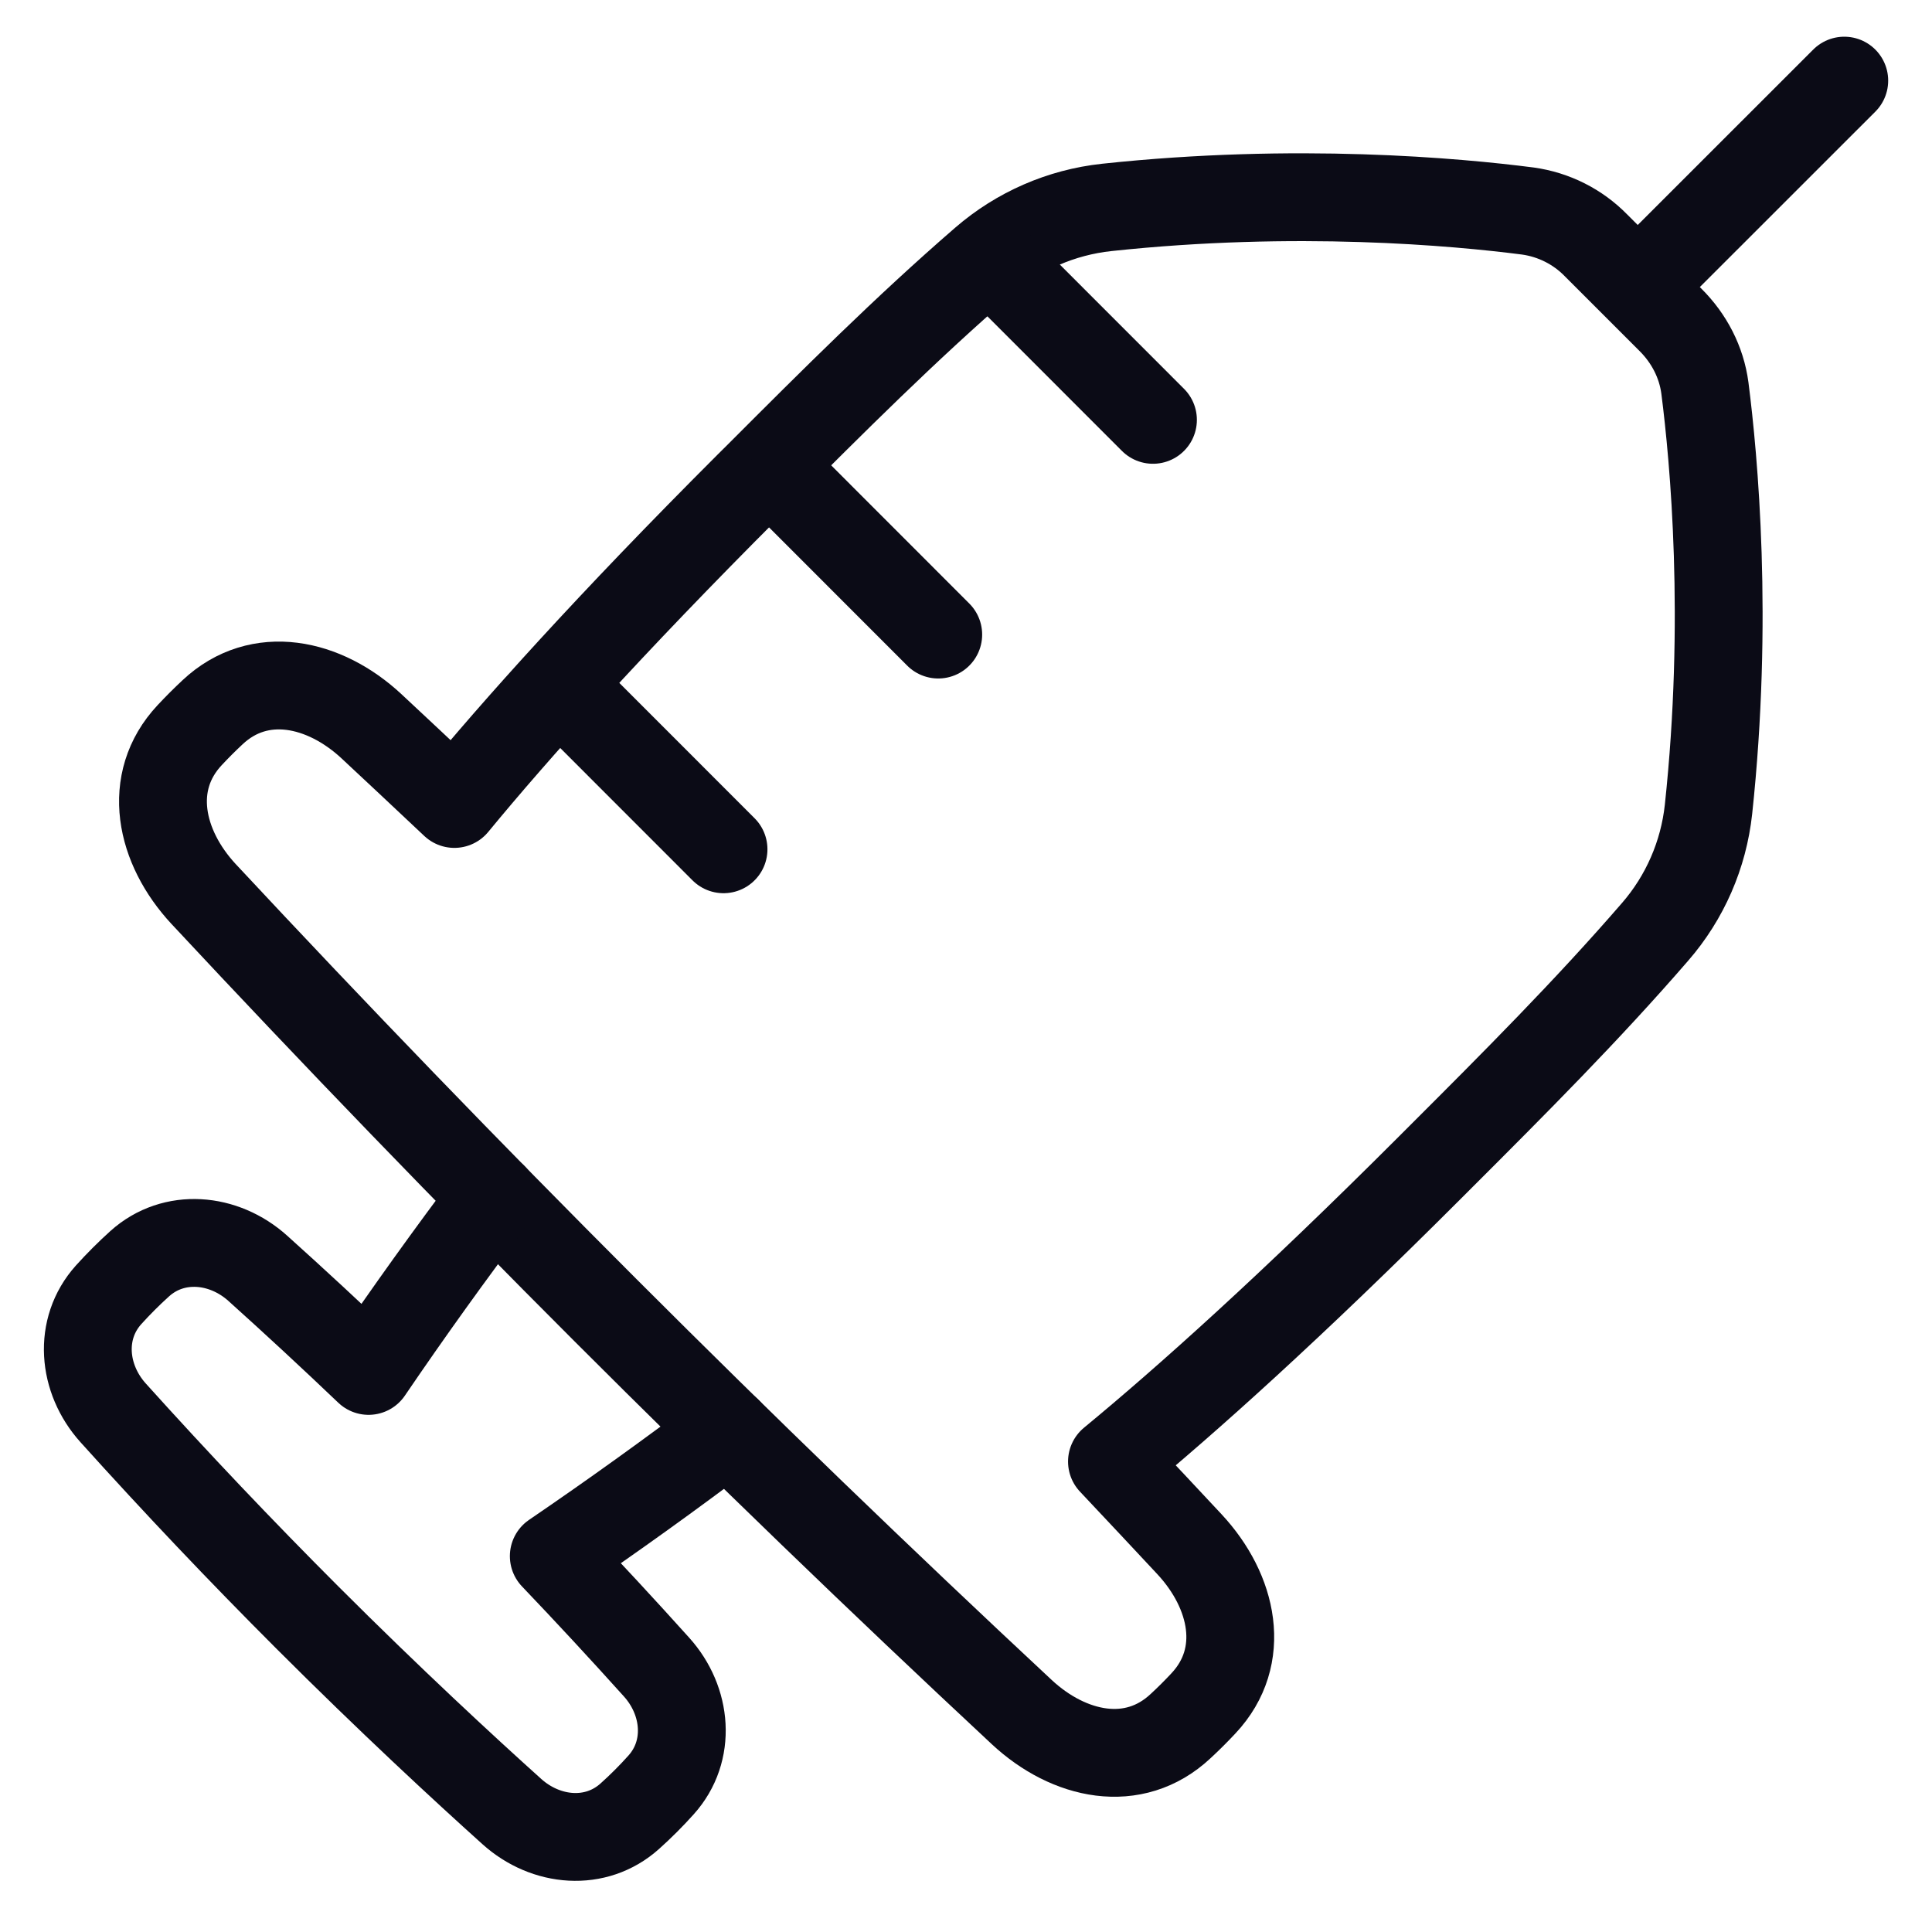 <svg xmlns="http://www.w3.org/2000/svg" width="22" height="22" viewBox="0 0 22 22" fill="none"><path d="M21.001 0.918L18.66 3.258" stroke="#0B0B16" stroke-linecap="round"></path><path d="M19.455 9.216C19.399 9.733 19.187 10.22 18.846 10.612C18.077 11.501 17.238 12.341 16.409 13.169L16.286 13.292C14.699 14.879 13.513 15.941 12.662 16.643C13.004 17.006 13.301 17.323 13.546 17.586C14.044 18.122 14.205 18.861 13.705 19.395C13.621 19.485 13.534 19.572 13.444 19.655C12.91 20.156 12.171 19.995 11.635 19.496C8.422 16.501 5.315 13.394 2.319 10.181C1.821 9.645 1.66 8.905 2.16 8.371C2.244 8.281 2.331 8.194 2.421 8.11C2.954 7.61 3.694 7.771 4.23 8.27C4.493 8.515 4.81 8.812 5.174 9.155C5.876 8.303 6.937 7.118 8.524 5.531L8.648 5.408C9.476 4.579 10.315 3.74 11.205 2.97C11.598 2.63 12.084 2.418 12.601 2.362C14.759 2.131 16.585 2.298 17.398 2.403C17.693 2.444 17.966 2.581 18.174 2.794L19.023 3.643C19.234 3.853 19.375 4.123 19.414 4.419C19.518 5.231 19.686 7.058 19.455 9.216Z" stroke="#0B0B16" stroke-linecap="round" stroke-linejoin="round"></path><path d="M5.618 13.63C5.128 14.279 4.654 14.939 4.197 15.611C3.782 15.215 3.361 14.825 2.935 14.442C2.548 14.094 1.979 14.042 1.592 14.389C1.467 14.502 1.348 14.621 1.236 14.745C0.889 15.132 0.94 15.701 1.288 16.088C2.005 16.884 2.742 17.661 3.499 18.418C4.443 19.362 5.283 20.138 5.829 20.629C6.216 20.977 6.785 21.029 7.172 20.681C7.297 20.569 7.416 20.45 7.528 20.325C7.875 19.939 7.824 19.369 7.476 18.983C7.092 18.556 6.702 18.135 6.306 17.72C6.978 17.262 7.638 16.788 8.287 16.297" stroke="#0B0B16" stroke-linecap="round" stroke-linejoin="round"></path><path d="M8.239 9.671L6.528 7.959" stroke="#0B0B16" stroke-linecap="round"></path><path d="M10.684 7.226L8.973 5.514" stroke="#0B0B16" stroke-linecap="round"></path><path d="M13.129 4.781L11.418 3.069" stroke="#0B0B16" stroke-linecap="round"></path></svg>